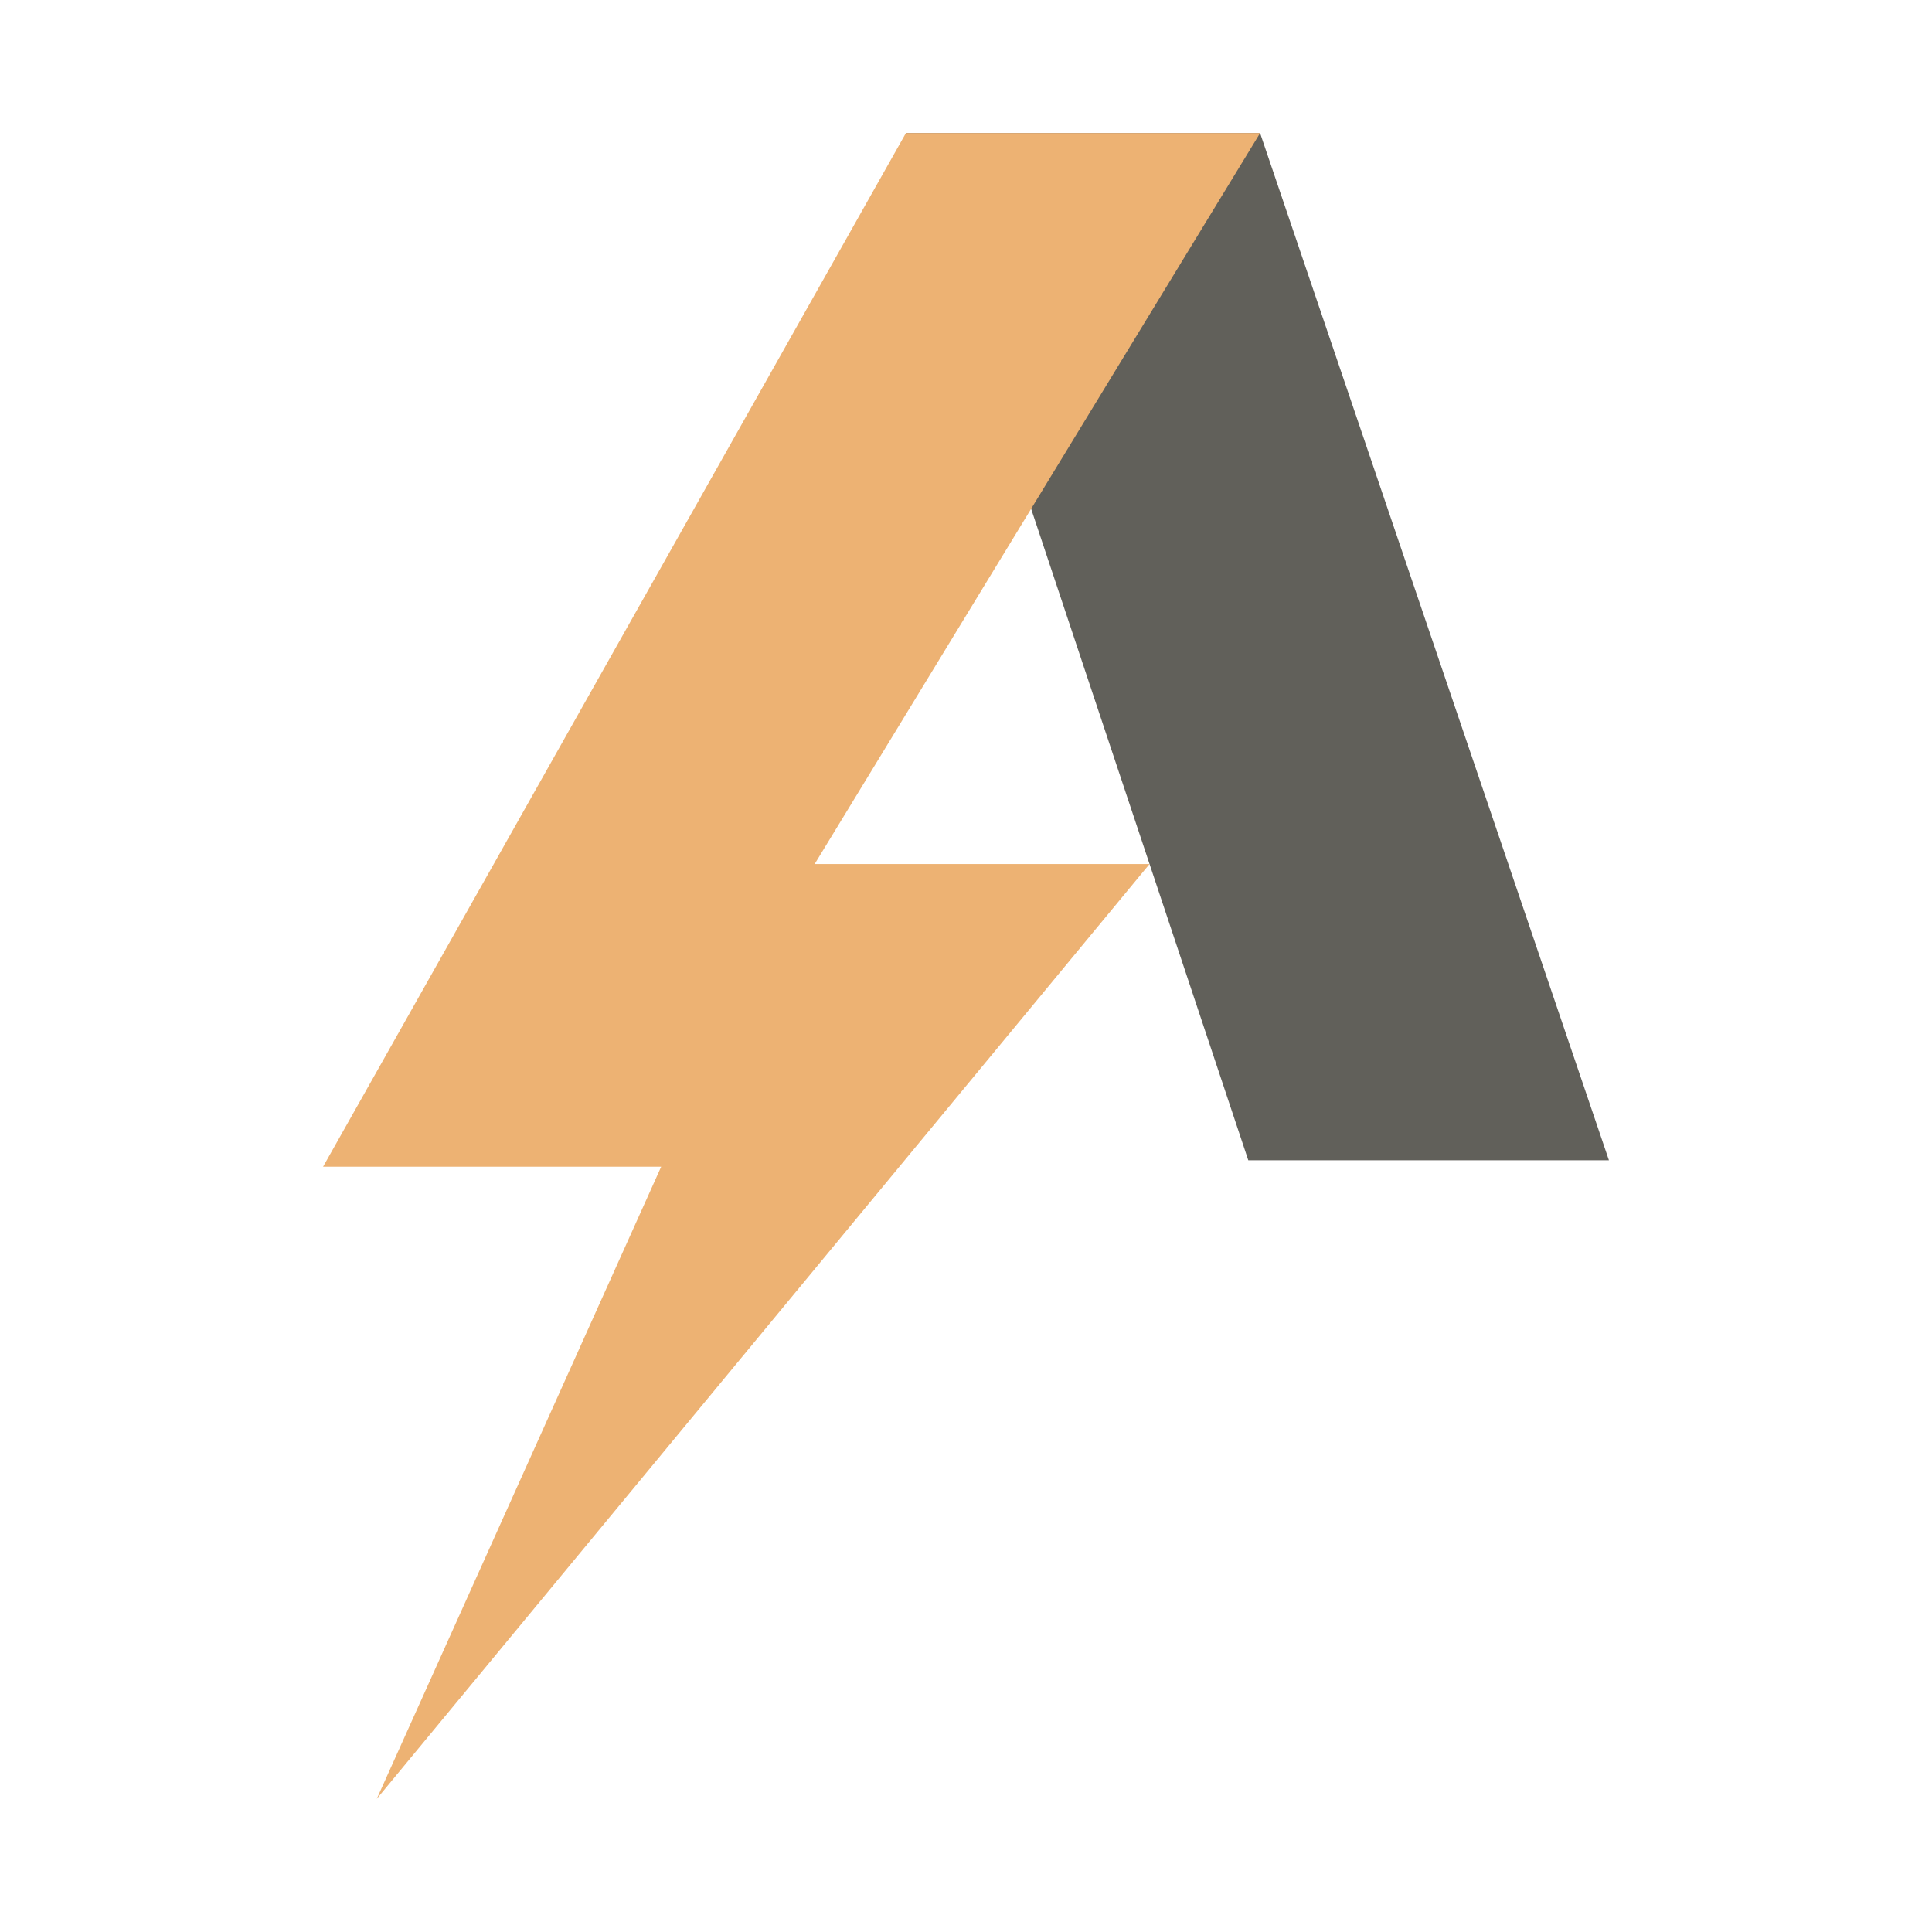 <?xml version="1.0" encoding="UTF-8"?>
<svg xmlns="http://www.w3.org/2000/svg" version="1.1" viewBox="0 0 180 180">
  <defs>
    <style>
      .cls-1 {
        fill: #edb273;
      }

      .cls-2 {
        fill: #61605a;
      }
    </style>
  </defs>
  <!-- Generator: Adobe Illustrator 28.7.1, SVG Export Plug-In . SVG Version: 1.2.0 Build 142)  -->
  <g>
    <g id="Calque_1">
      <g>
        <polygon class="cls-2" points="117.4 12.4 149.9 108.1 116.3 108.1 84.4 12.4 117.4 12.4"/>
        <polygon class="cls-1" points="117.4 12.4 84.4 12.4 30.1 108.7 61.6 108.7 35.1 167.6 107.1 80.5 75.9 80.5 117.4 12.4"/>
      </g>
    </g>
  </g>
</svg>